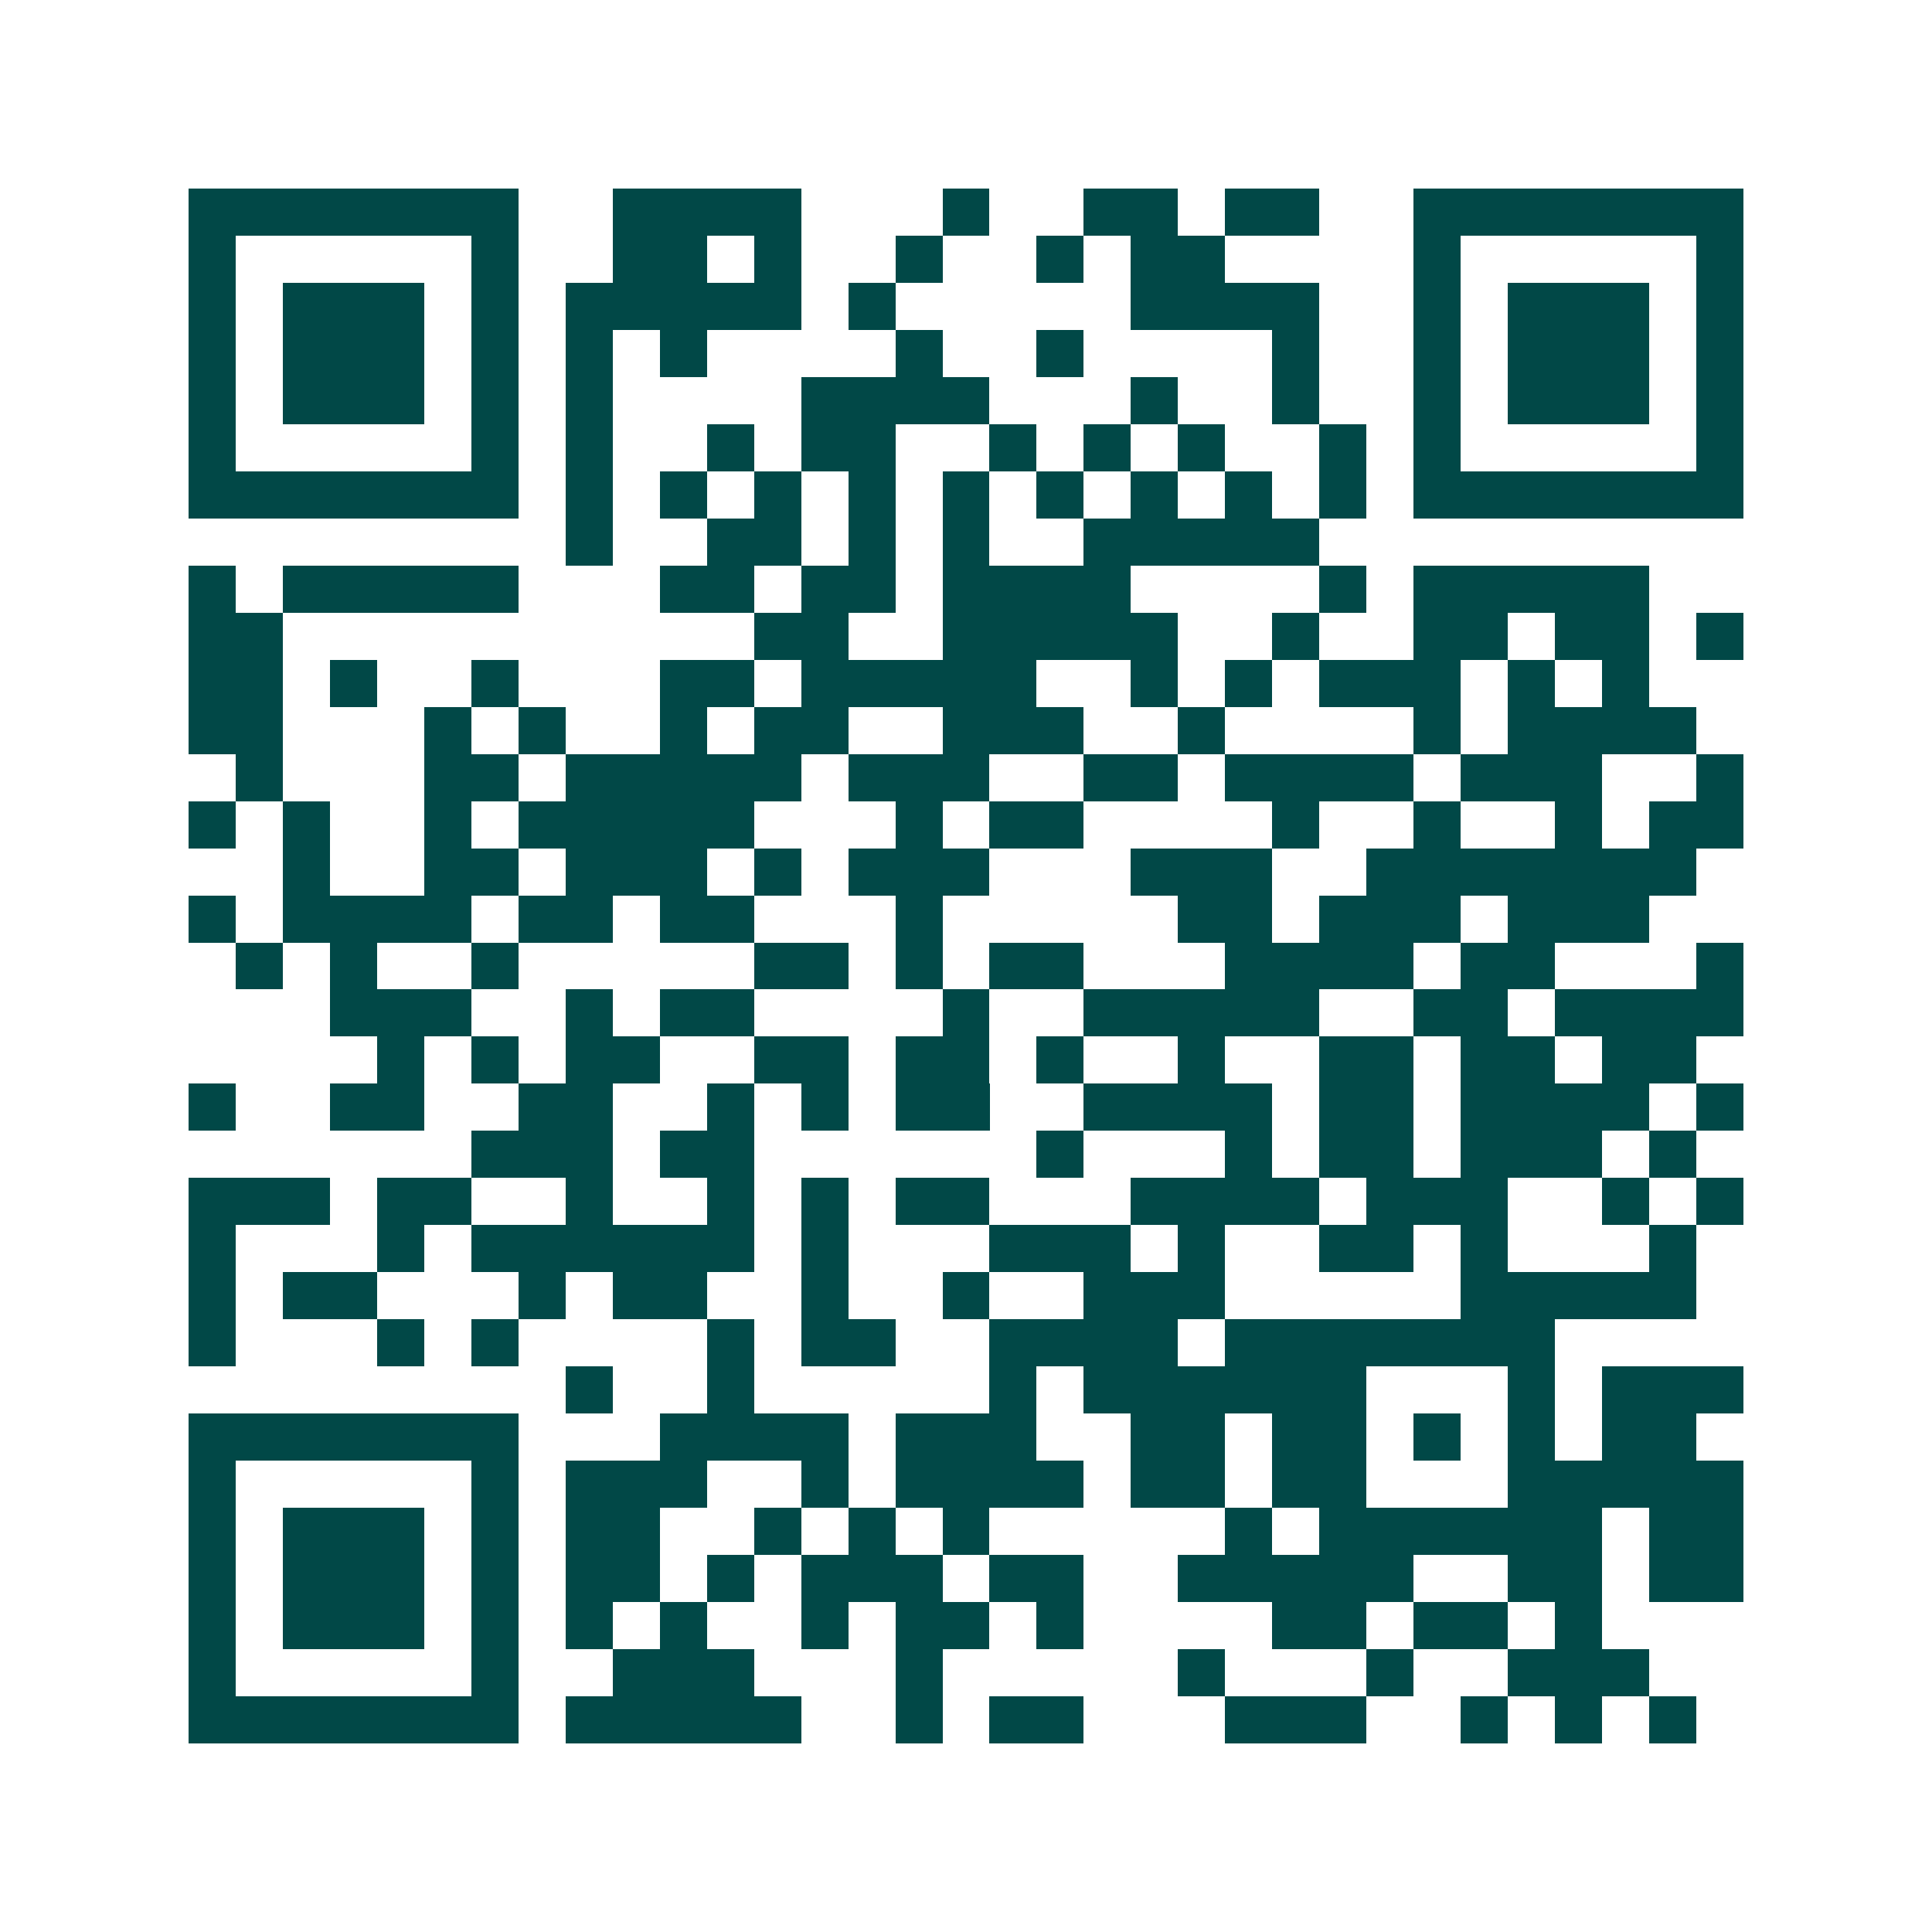 <svg xmlns="http://www.w3.org/2000/svg" width="200" height="200" viewBox="0 0 41 41" shape-rendering="crispEdges"><path fill="#ffffff" d="M0 0h41v41H0z"/><path stroke="#014847" d="M4 4.5h7m2 0h4m3 0h1m2 0h2m1 0h2m2 0h7M4 5.5h1m5 0h1m2 0h2m1 0h1m2 0h1m2 0h1m1 0h2m4 0h1m5 0h1M4 6.5h1m1 0h3m1 0h1m1 0h5m1 0h1m5 0h4m2 0h1m1 0h3m1 0h1M4 7.5h1m1 0h3m1 0h1m1 0h1m1 0h1m4 0h1m2 0h1m4 0h1m2 0h1m1 0h3m1 0h1M4 8.5h1m1 0h3m1 0h1m1 0h1m4 0h4m3 0h1m2 0h1m2 0h1m1 0h3m1 0h1M4 9.5h1m5 0h1m1 0h1m2 0h1m1 0h2m2 0h1m1 0h1m1 0h1m2 0h1m1 0h1m5 0h1M4 10.5h7m1 0h1m1 0h1m1 0h1m1 0h1m1 0h1m1 0h1m1 0h1m1 0h1m1 0h1m1 0h7M12 11.5h1m2 0h2m1 0h1m1 0h1m2 0h5M4 12.5h1m1 0h5m3 0h2m1 0h2m1 0h4m4 0h1m1 0h5M4 13.5h2m10 0h2m2 0h5m2 0h1m2 0h2m1 0h2m1 0h1M4 14.5h2m1 0h1m2 0h1m3 0h2m1 0h5m2 0h1m1 0h1m1 0h3m1 0h1m1 0h1M4 15.5h2m3 0h1m1 0h1m2 0h1m1 0h2m2 0h3m2 0h1m4 0h1m1 0h4M5 16.5h1m3 0h2m1 0h5m1 0h3m2 0h2m1 0h4m1 0h3m2 0h1M4 17.5h1m1 0h1m2 0h1m1 0h5m3 0h1m1 0h2m4 0h1m2 0h1m2 0h1m1 0h2M6 18.5h1m2 0h2m1 0h3m1 0h1m1 0h3m3 0h3m2 0h7M4 19.5h1m1 0h4m1 0h2m1 0h2m3 0h1m5 0h2m1 0h3m1 0h3M5 20.5h1m1 0h1m2 0h1m5 0h2m1 0h1m1 0h2m3 0h4m1 0h2m3 0h1M7 21.5h3m2 0h1m1 0h2m4 0h1m2 0h5m2 0h2m1 0h4M8 22.5h1m1 0h1m1 0h2m2 0h2m1 0h2m1 0h1m2 0h1m2 0h2m1 0h2m1 0h2M4 23.5h1m2 0h2m2 0h2m2 0h1m1 0h1m1 0h2m2 0h4m1 0h2m1 0h4m1 0h1M10 24.5h3m1 0h2m6 0h1m3 0h1m1 0h2m1 0h3m1 0h1M4 25.5h3m1 0h2m2 0h1m2 0h1m1 0h1m1 0h2m3 0h4m1 0h3m2 0h1m1 0h1M4 26.5h1m3 0h1m1 0h6m1 0h1m3 0h3m1 0h1m2 0h2m1 0h1m3 0h1M4 27.5h1m1 0h2m3 0h1m1 0h2m2 0h1m2 0h1m2 0h3m5 0h5M4 28.5h1m3 0h1m1 0h1m4 0h1m1 0h2m2 0h4m1 0h7M12 29.5h1m2 0h1m5 0h1m1 0h6m3 0h1m1 0h3M4 30.5h7m3 0h4m1 0h3m2 0h2m1 0h2m1 0h1m1 0h1m1 0h2M4 31.5h1m5 0h1m1 0h3m2 0h1m1 0h4m1 0h2m1 0h2m3 0h5M4 32.5h1m1 0h3m1 0h1m1 0h2m2 0h1m1 0h1m1 0h1m5 0h1m1 0h6m1 0h2M4 33.5h1m1 0h3m1 0h1m1 0h2m1 0h1m1 0h3m1 0h2m2 0h5m2 0h2m1 0h2M4 34.5h1m1 0h3m1 0h1m1 0h1m1 0h1m2 0h1m1 0h2m1 0h1m4 0h2m1 0h2m1 0h1M4 35.5h1m5 0h1m2 0h3m3 0h1m5 0h1m3 0h1m2 0h3M4 36.5h7m1 0h5m2 0h1m1 0h2m3 0h3m2 0h1m1 0h1m1 0h1"/></svg>

